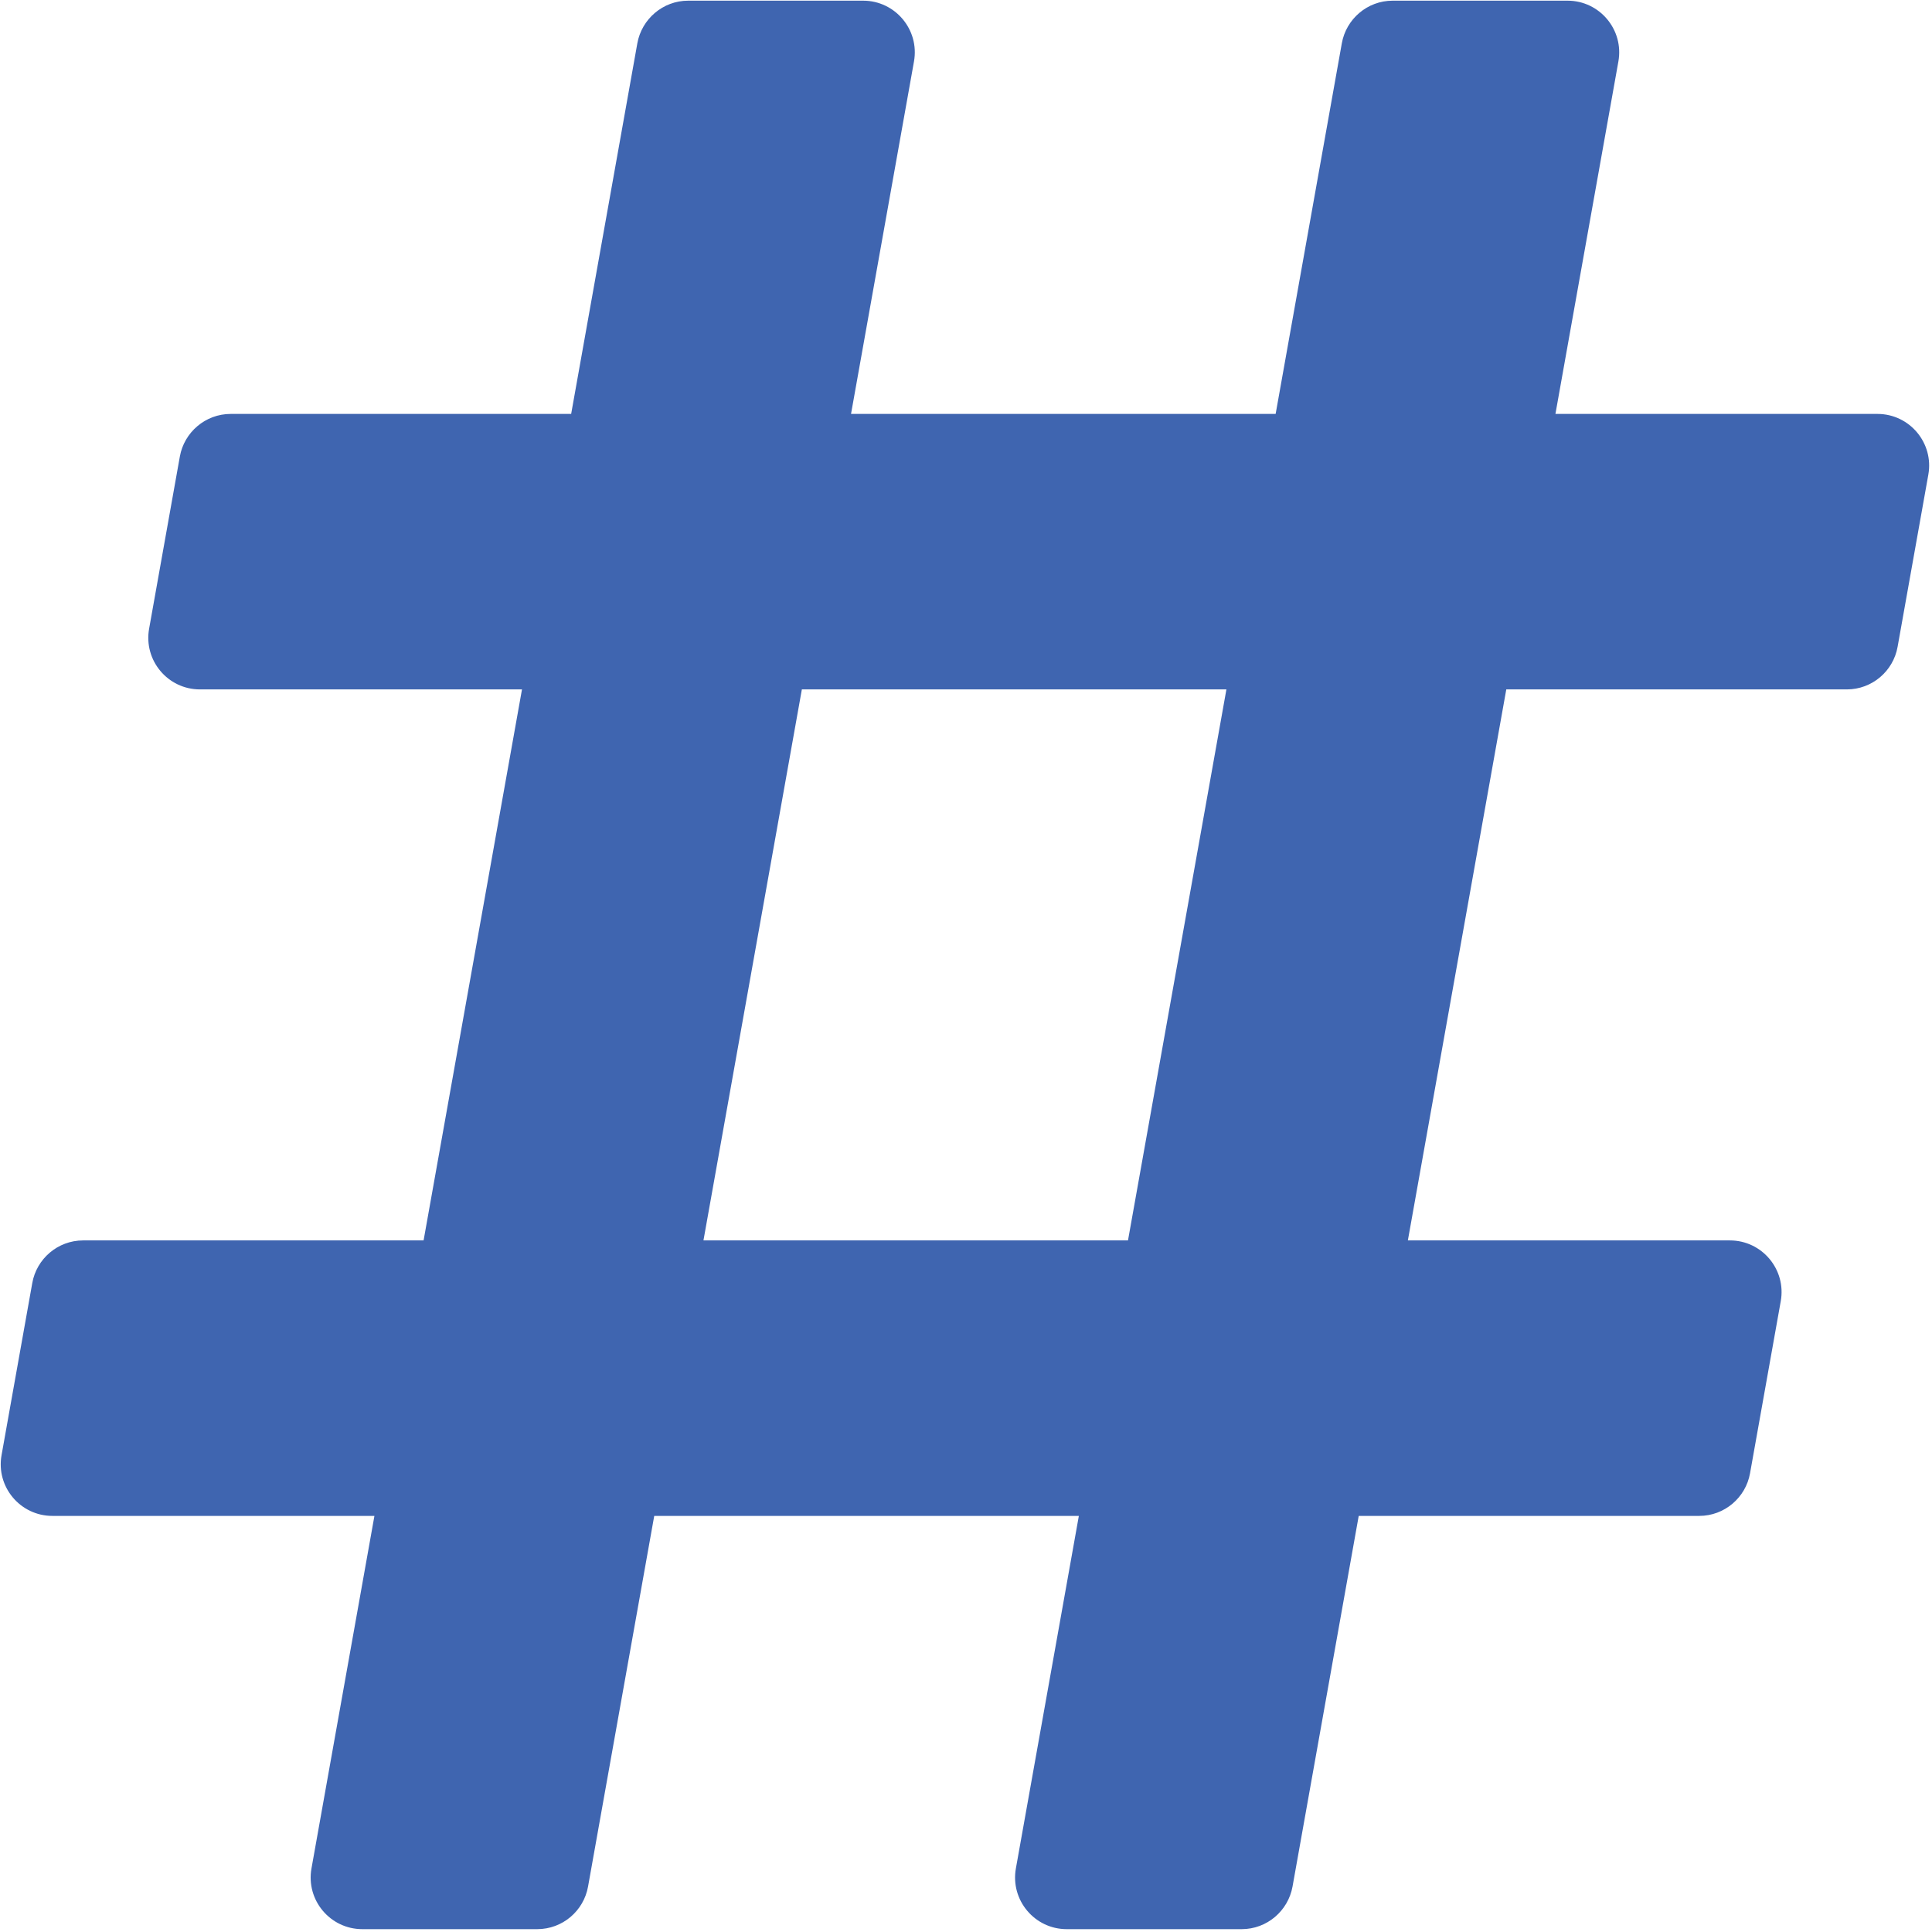 <?xml version="1.0" encoding="UTF-8" standalone="no"?><!DOCTYPE svg PUBLIC "-//W3C//DTD SVG 1.1//EN" "http://www.w3.org/Graphics/SVG/1.1/DTD/svg11.dtd"><svg width="100%" height="100%" viewBox="0 0 100 100" version="1.1" xmlns="http://www.w3.org/2000/svg" xmlns:xlink="http://www.w3.org/1999/xlink" xml:space="preserve" xmlns:serif="http://www.serif.com/" style="fill-rule:evenodd;clip-rule:evenodd;stroke-linejoin:round;stroke-miterlimit:2;"><path d="M98.219,33.481l1.591,-8.912c0.293,-1.637 -0.968,-3.144 -2.632,-3.144l-16.669,-0l3.259,-18.246c0.292,-1.636 -0.968,-3.144 -2.632,-3.144l-9.051,0c-1.316,0 -2.409,0.954 -2.632,2.204l-3.426,19.186l-21.978,-0l3.259,-18.246c0.292,-1.636 -0.968,-3.144 -2.632,-3.144l-9.055,0c-1.313,0 -2.406,0.954 -2.632,2.204l-3.426,19.186l-17.622,-0c-1.313,-0 -2.409,0.954 -2.632,2.204l-1.591,8.912c-0.293,1.64 0.968,3.143 2.632,3.143l16.668,0l-5.093,28.52l-17.622,-0c-1.316,-0 -2.409,0.954 -2.632,2.203l-1.591,8.913c-0.293,1.639 0.968,3.143 2.632,3.143l16.668,0l-3.258,18.246c-0.293,1.64 0.968,3.144 2.632,3.144l9.051,-0c1.316,-0 2.409,-0.951 2.632,-2.204l3.426,-19.186l21.978,0l-3.259,18.246c-0.292,1.64 0.968,3.144 2.632,3.144l9.055,-0c1.312,-0 2.406,-0.951 2.632,-2.204l3.426,-19.186l17.622,0c1.313,0 2.409,-0.95 2.632,-2.203l1.591,-8.913c0.292,-1.636 -0.968,-3.143 -2.632,-3.143l-16.669,-0l5.094,-28.52l17.622,0c1.316,0 2.409,-0.95 2.632,-2.203Zm-39.834,30.723l-21.974,-0l5.093,-28.52l21.975,0l-5.094,28.52Z" style="fill:#3f65b0;fill-rule:nonzero;"/></svg>